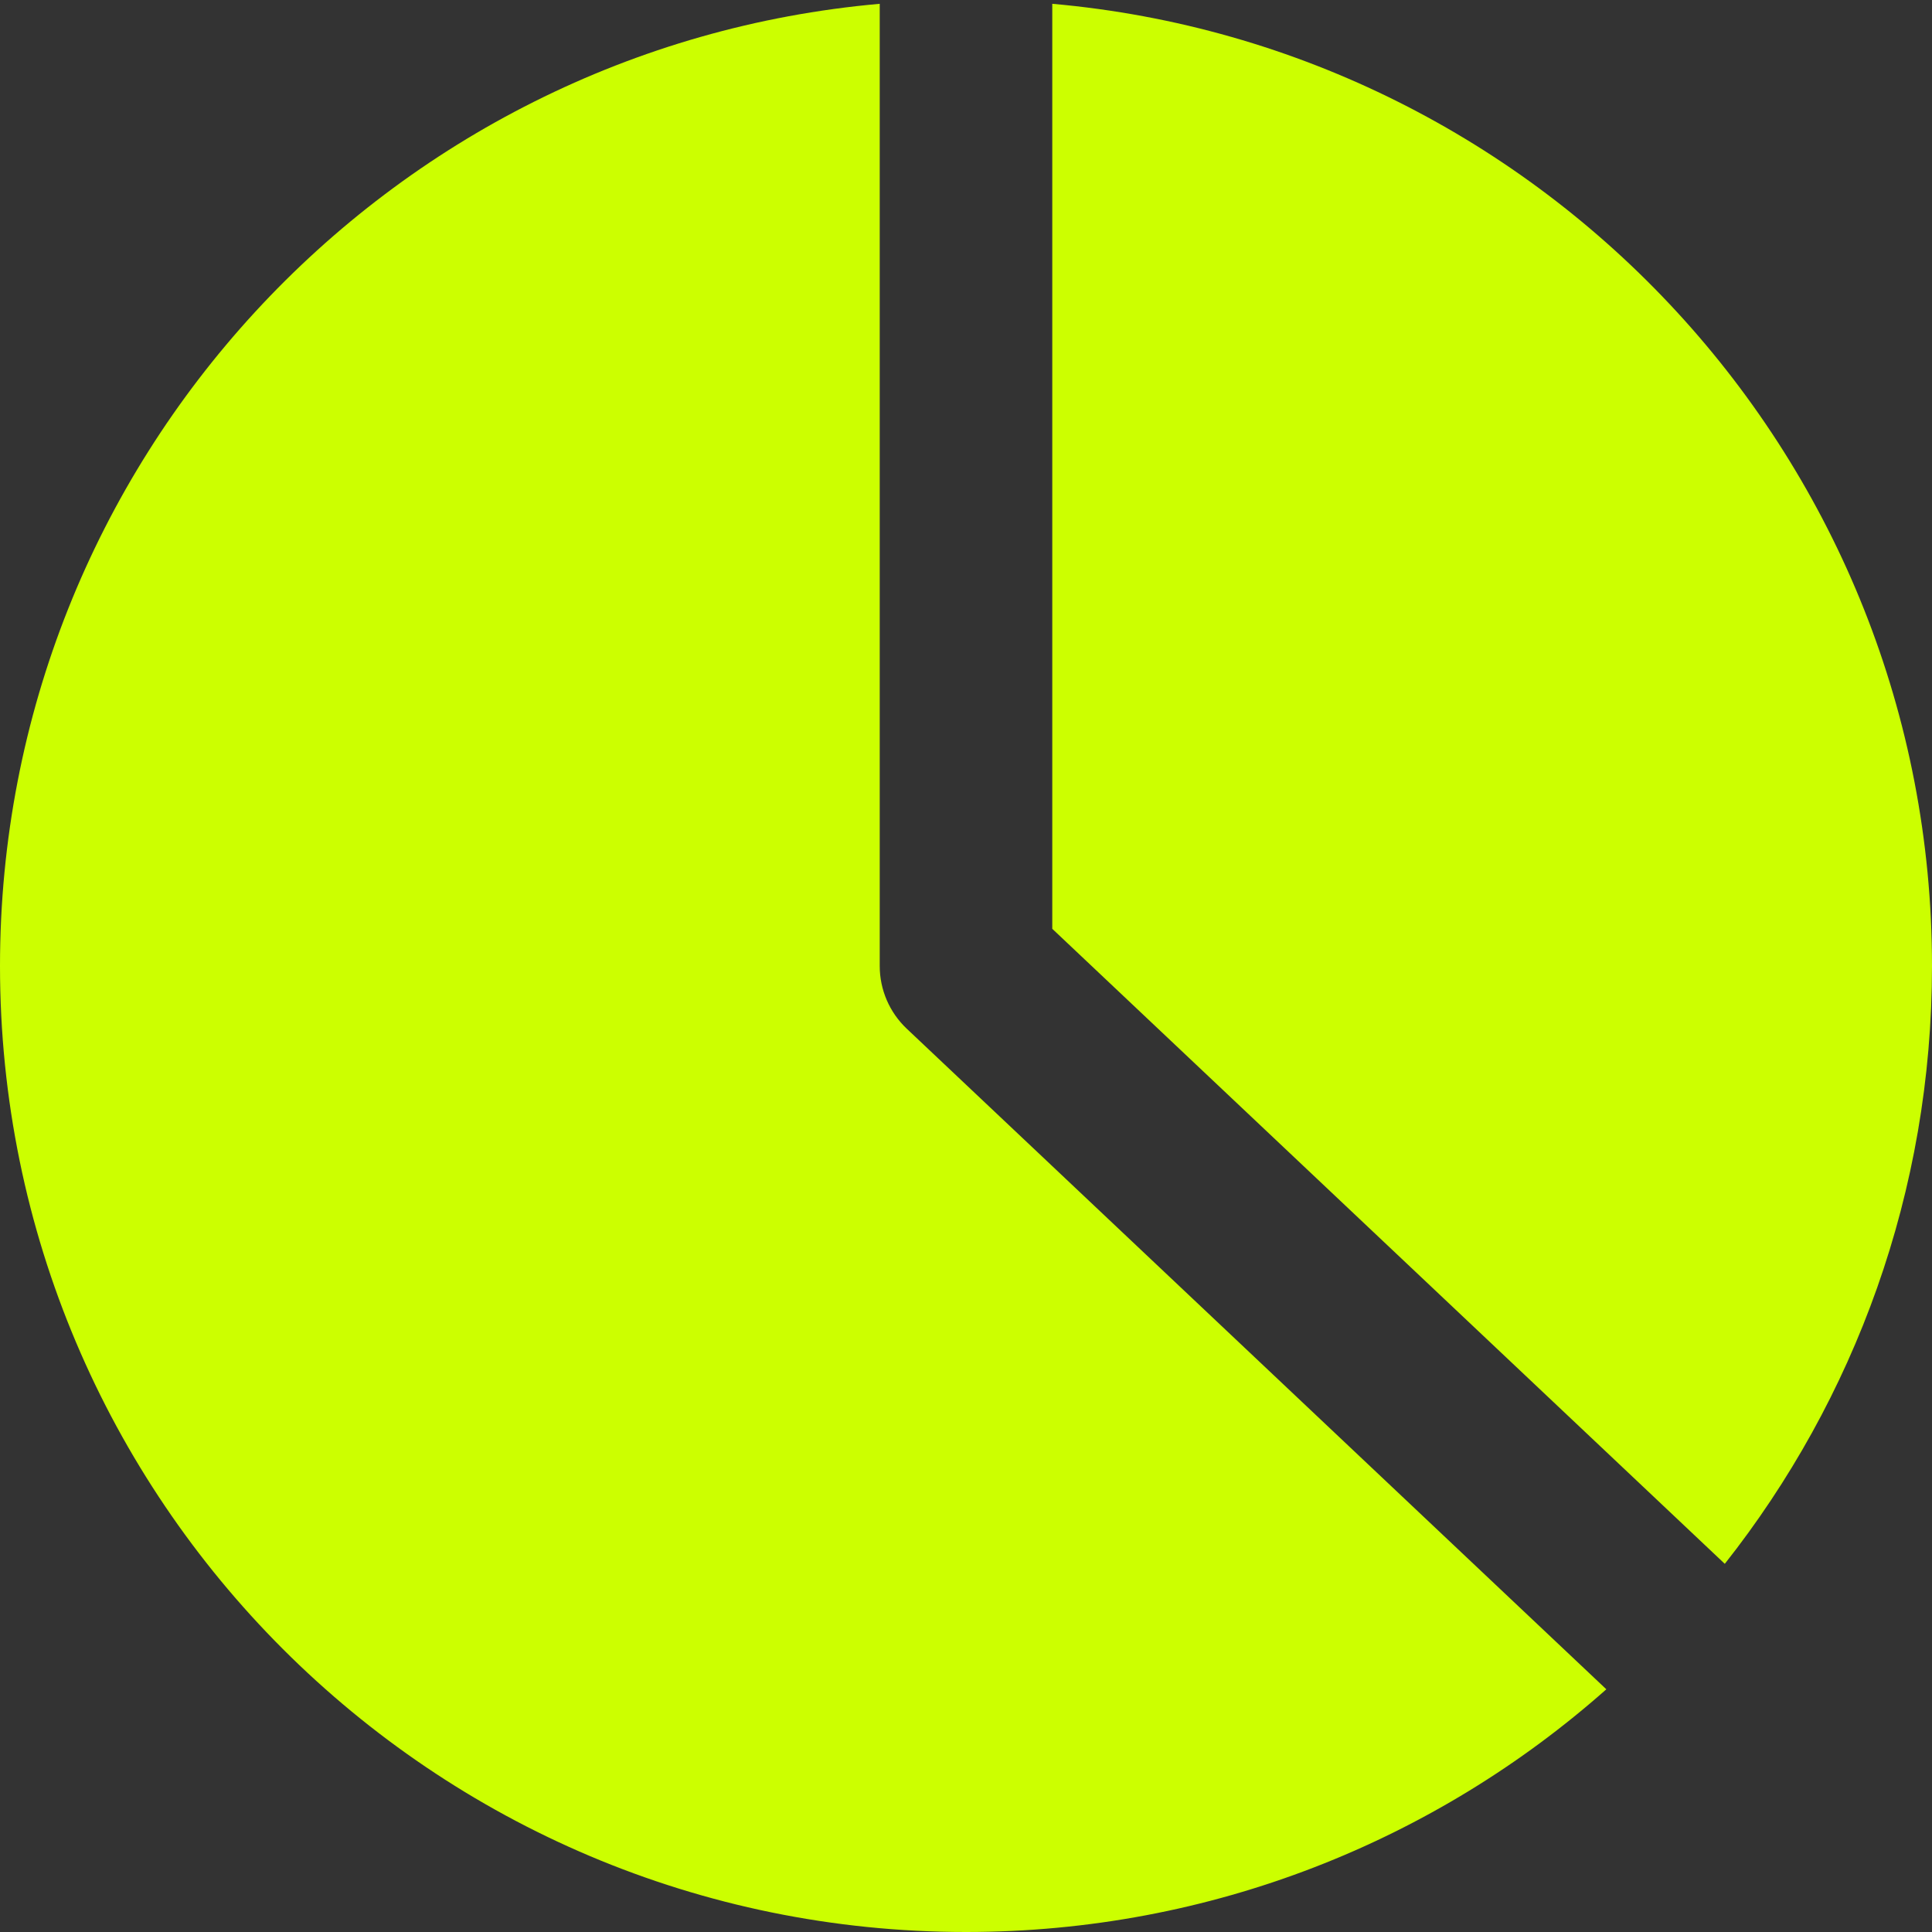 <svg width="32" height="32" viewBox="0 0 32 32" fill="none" xmlns="http://www.w3.org/2000/svg">
<rect x="0" y="0" width="32" height="32" fill="#333333" stroke="none"/>
<g clip-path="url(#clip0_11331_10832)">
<path fill-rule="evenodd" clip-rule="evenodd" d="M14.571 0.063C6.404 0.786 0 7.645 0 16C0 24.837 7.163 32 16 32C20.069 32 23.783 30.481 26.606 27.98L15.019 17.039C14.733 16.769 14.571 16.393 14.571 16V0.063ZM28.568 25.902C30.718 23.179 32 19.739 32 16C32 7.645 25.596 0.786 17.429 0.063V15.384L28.568 25.902Z" fill="#CCFF00"/>
</g>
<defs>
<clipPath id="clip0_11331_10832">
<rect width="32" height="32" fill="white"/>
</clipPath>
</defs>
</svg>
